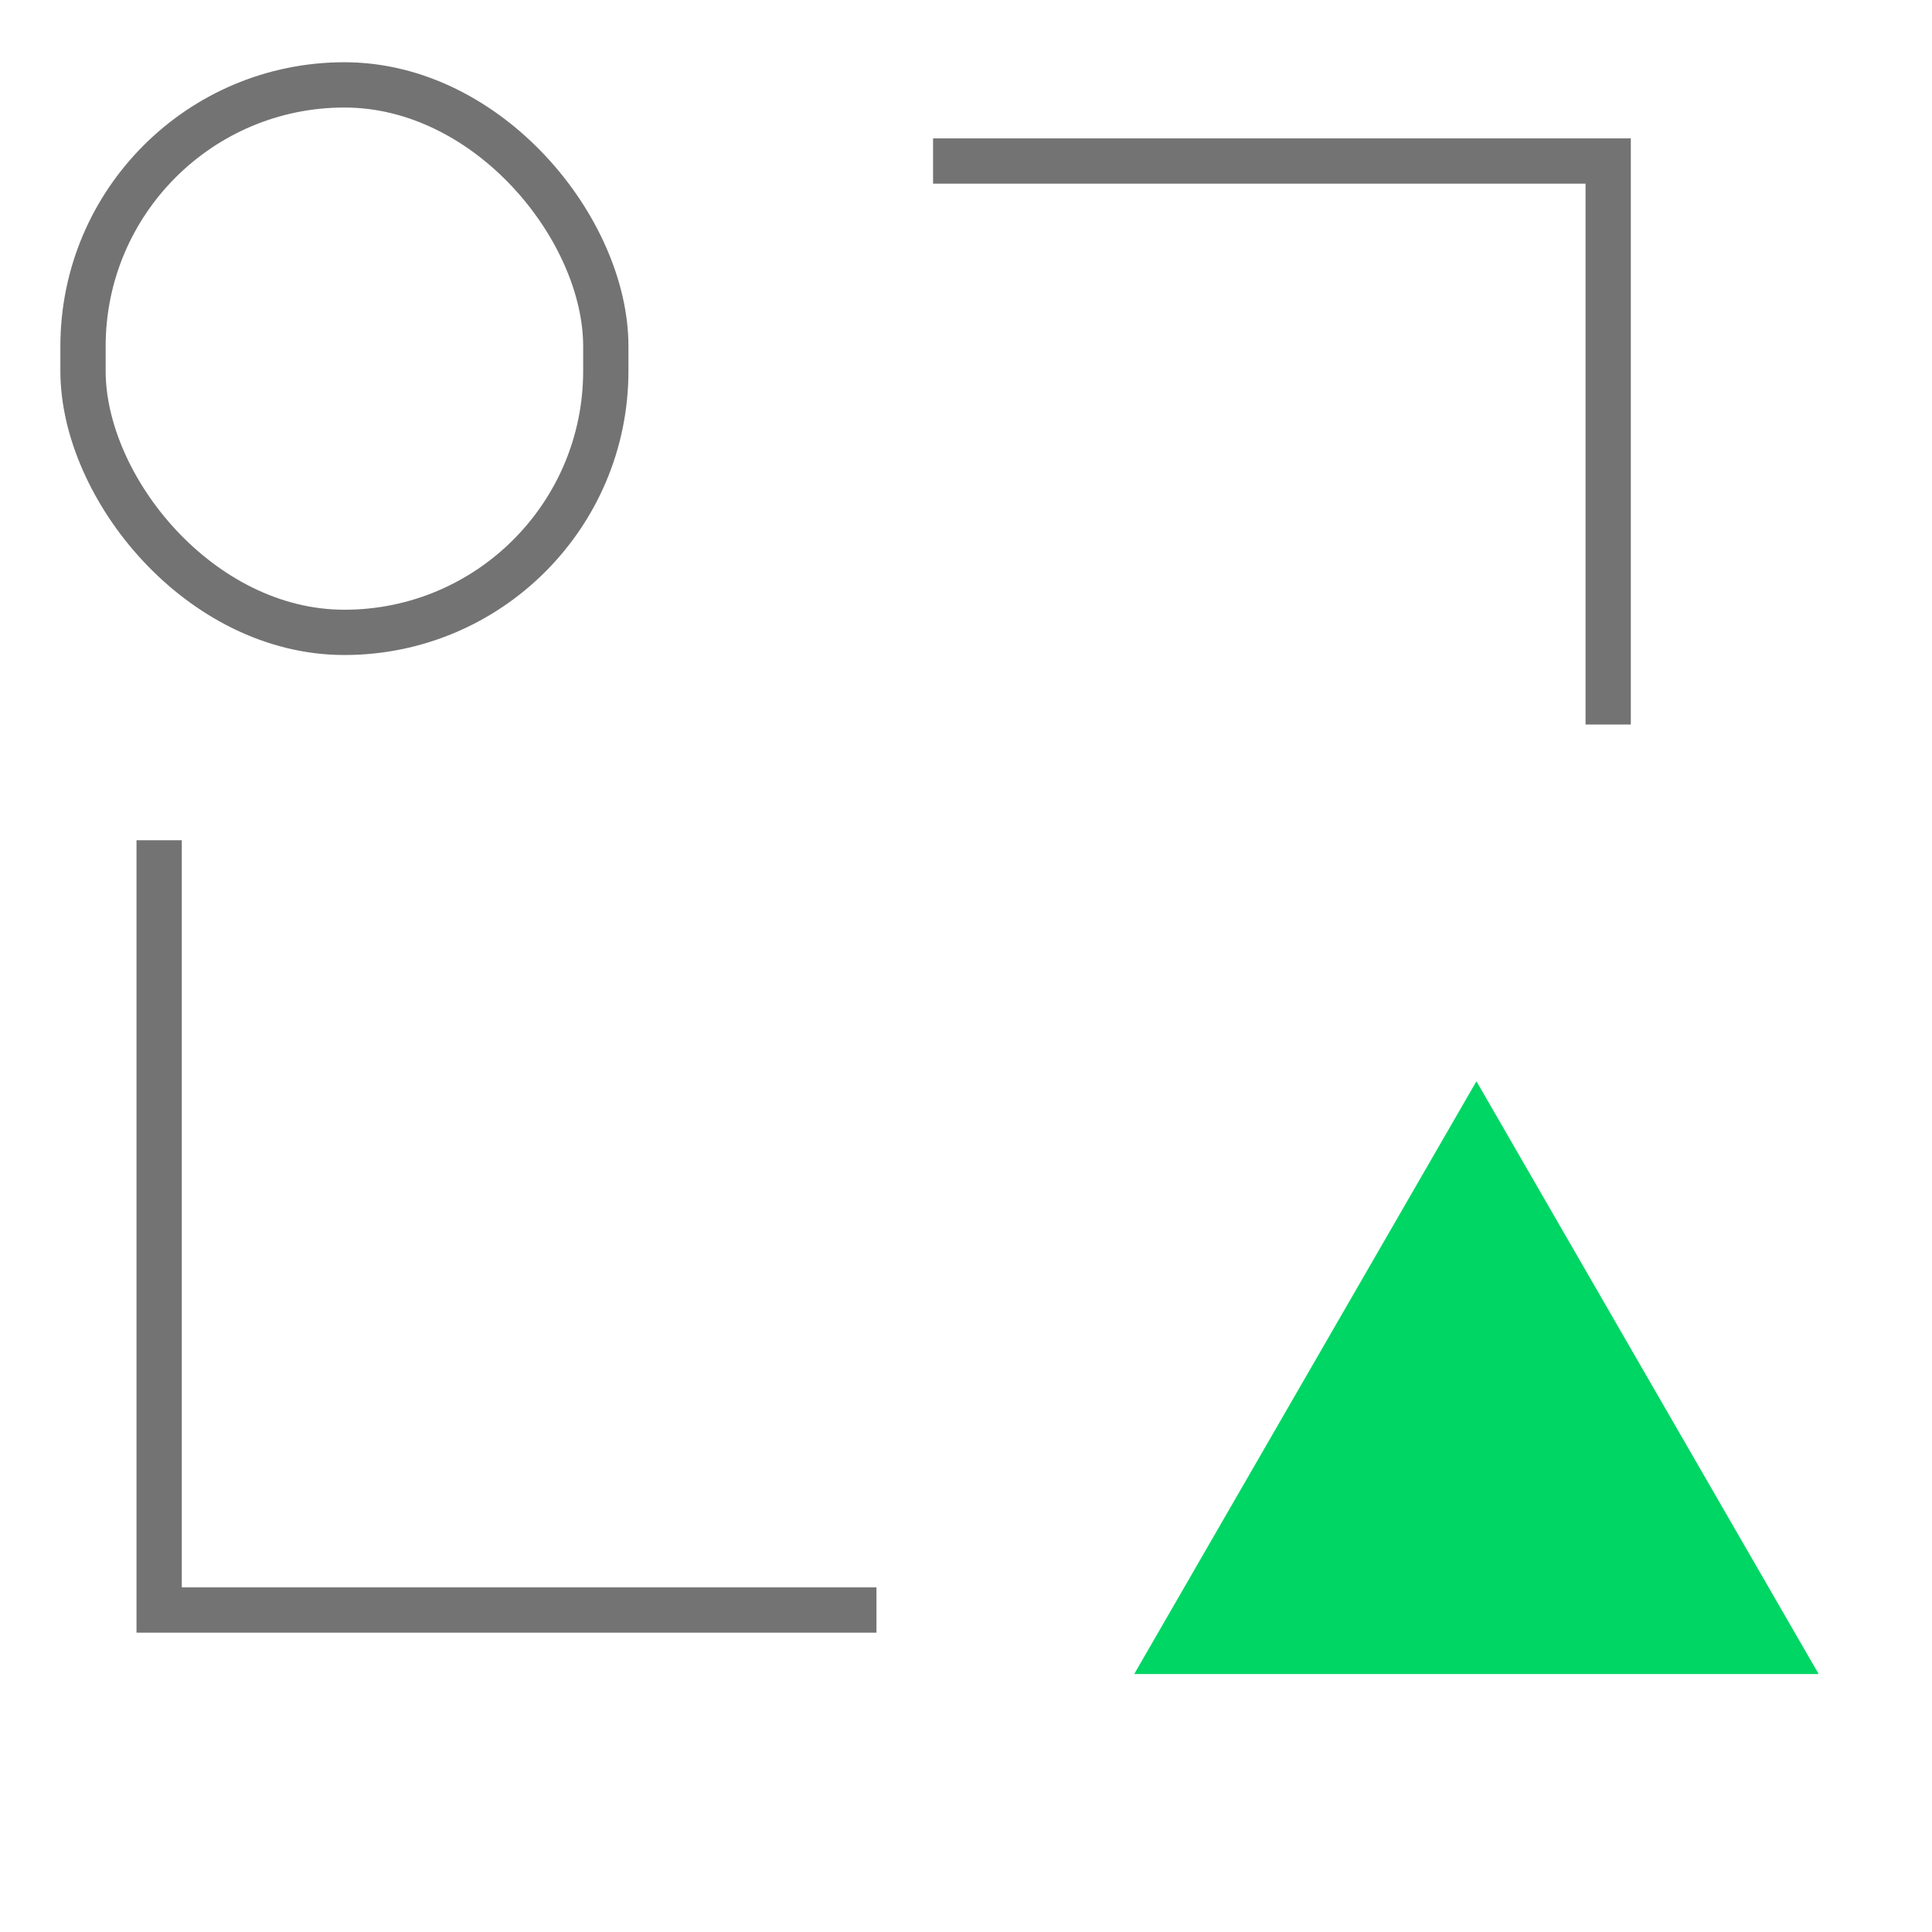<svg width="64" height="64" viewBox="0 0 64 64" fill="none" xmlns="http://www.w3.org/2000/svg">
<path d="M5.272 27.834V53.334C14.603 53.334 21.744 53.334 29.034 53.334M30.909 5.334H53.273V24.001" stroke="#737373" stroke-width="1.5"/>
<rect x="2.75" y="2.812" width="17.318" height="18.136" rx="8.659" stroke="#737373" stroke-width="1.5"/>
<path d="M48.909 35.818L60.246 55.455H37.572L48.909 35.818Z" fill="#00D664"/>
</svg>
